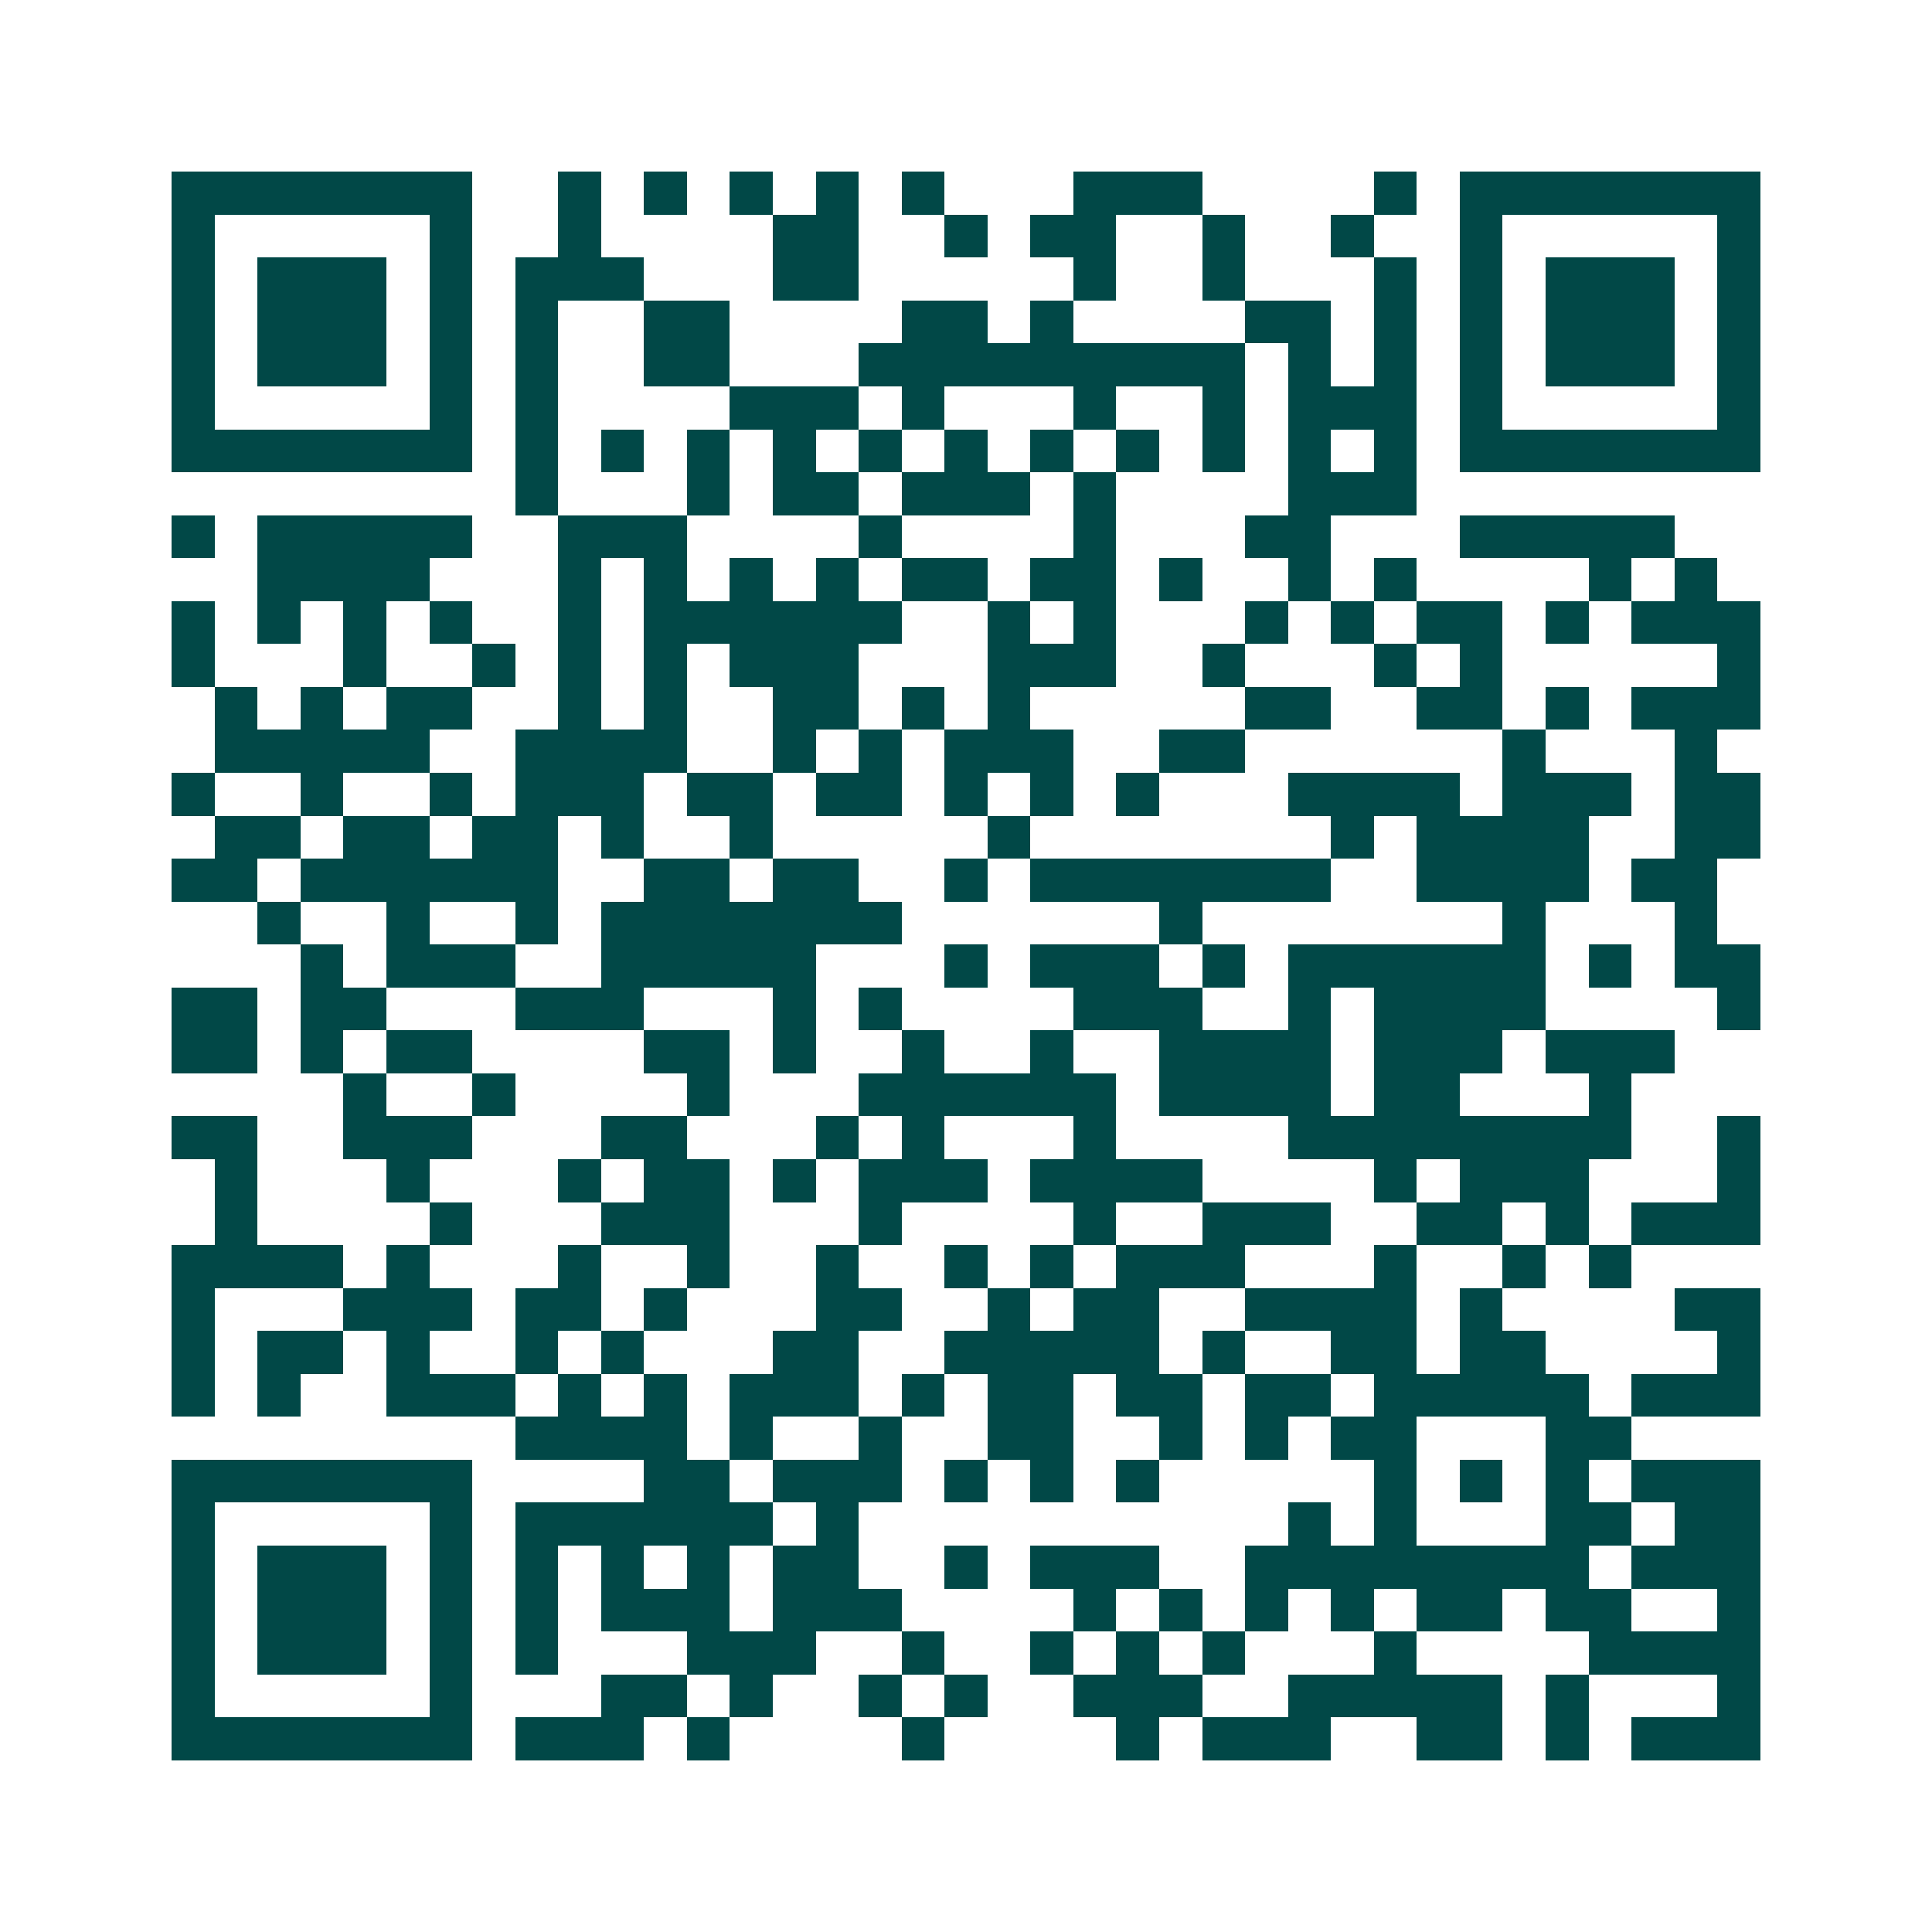 <svg xmlns="http://www.w3.org/2000/svg" width="200" height="200" viewBox="0 0 45 45" shape-rendering="crispEdges"><path fill="#ffffff" d="M0 0h45v45H0z"/><path stroke="#014847" d="M4 4.5h7m2 0h1m1 0h1m1 0h1m1 0h1m1 0h1m3 0h3m4 0h1m1 0h7M4 5.5h1m5 0h1m2 0h1m4 0h2m2 0h1m1 0h2m2 0h1m2 0h1m2 0h1m5 0h1M4 6.5h1m1 0h3m1 0h1m1 0h3m3 0h2m5 0h1m2 0h1m3 0h1m1 0h1m1 0h3m1 0h1M4 7.5h1m1 0h3m1 0h1m1 0h1m2 0h2m4 0h2m1 0h1m4 0h2m1 0h1m1 0h1m1 0h3m1 0h1M4 8.5h1m1 0h3m1 0h1m1 0h1m2 0h2m3 0h9m1 0h1m1 0h1m1 0h1m1 0h3m1 0h1M4 9.5h1m5 0h1m1 0h1m4 0h3m1 0h1m3 0h1m2 0h1m1 0h3m1 0h1m5 0h1M4 10.5h7m1 0h1m1 0h1m1 0h1m1 0h1m1 0h1m1 0h1m1 0h1m1 0h1m1 0h1m1 0h1m1 0h1m1 0h7M12 11.5h1m3 0h1m1 0h2m1 0h3m1 0h1m4 0h3M4 12.5h1m1 0h5m2 0h3m4 0h1m4 0h1m3 0h2m3 0h5M6 13.5h4m3 0h1m1 0h1m1 0h1m1 0h1m1 0h2m1 0h2m1 0h1m2 0h1m1 0h1m4 0h1m1 0h1M4 14.5h1m1 0h1m1 0h1m1 0h1m2 0h1m1 0h6m2 0h1m1 0h1m3 0h1m1 0h1m1 0h2m1 0h1m1 0h3M4 15.5h1m3 0h1m2 0h1m1 0h1m1 0h1m1 0h3m3 0h3m2 0h1m3 0h1m1 0h1m5 0h1M5 16.5h1m1 0h1m1 0h2m2 0h1m1 0h1m2 0h2m1 0h1m1 0h1m5 0h2m2 0h2m1 0h1m1 0h3M5 17.5h5m2 0h4m2 0h1m1 0h1m1 0h3m2 0h2m6 0h1m3 0h1M4 18.5h1m2 0h1m2 0h1m1 0h3m1 0h2m1 0h2m1 0h1m1 0h1m1 0h1m3 0h4m1 0h3m1 0h2M5 19.5h2m1 0h2m1 0h2m1 0h1m2 0h1m5 0h1m7 0h1m1 0h4m2 0h2M4 20.5h2m1 0h6m2 0h2m1 0h2m2 0h1m1 0h7m2 0h4m1 0h2M6 21.5h1m2 0h1m2 0h1m1 0h7m6 0h1m7 0h1m3 0h1M7 22.5h1m1 0h3m2 0h5m3 0h1m1 0h3m1 0h1m1 0h6m1 0h1m1 0h2M4 23.5h2m1 0h2m3 0h3m3 0h1m1 0h1m4 0h3m2 0h1m1 0h4m4 0h1M4 24.5h2m1 0h1m1 0h2m4 0h2m1 0h1m2 0h1m2 0h1m2 0h4m1 0h3m1 0h3M8 25.5h1m2 0h1m4 0h1m3 0h6m1 0h4m1 0h2m3 0h1M4 26.5h2m2 0h3m3 0h2m3 0h1m1 0h1m3 0h1m4 0h8m2 0h1M5 27.5h1m3 0h1m3 0h1m1 0h2m1 0h1m1 0h3m1 0h4m4 0h1m1 0h3m3 0h1M5 28.5h1m4 0h1m3 0h3m3 0h1m4 0h1m2 0h3m2 0h2m1 0h1m1 0h3M4 29.5h4m1 0h1m3 0h1m2 0h1m2 0h1m2 0h1m1 0h1m1 0h3m3 0h1m2 0h1m1 0h1M4 30.5h1m3 0h3m1 0h2m1 0h1m3 0h2m2 0h1m1 0h2m2 0h4m1 0h1m4 0h2M4 31.5h1m1 0h2m1 0h1m2 0h1m1 0h1m3 0h2m2 0h5m1 0h1m2 0h2m1 0h2m4 0h1M4 32.5h1m1 0h1m2 0h3m1 0h1m1 0h1m1 0h3m1 0h1m1 0h2m1 0h2m1 0h2m1 0h5m1 0h3M12 33.5h4m1 0h1m2 0h1m2 0h2m2 0h1m1 0h1m1 0h2m3 0h2M4 34.5h7m4 0h2m1 0h3m1 0h1m1 0h1m1 0h1m5 0h1m1 0h1m1 0h1m1 0h3M4 35.5h1m5 0h1m1 0h6m1 0h1m10 0h1m1 0h1m3 0h2m1 0h2M4 36.5h1m1 0h3m1 0h1m1 0h1m1 0h1m1 0h1m1 0h2m2 0h1m1 0h3m2 0h8m1 0h3M4 37.5h1m1 0h3m1 0h1m1 0h1m1 0h3m1 0h3m4 0h1m1 0h1m1 0h1m1 0h1m1 0h2m1 0h2m2 0h1M4 38.5h1m1 0h3m1 0h1m1 0h1m3 0h3m2 0h1m2 0h1m1 0h1m1 0h1m3 0h1m4 0h4M4 39.5h1m5 0h1m3 0h2m1 0h1m2 0h1m1 0h1m2 0h3m2 0h5m1 0h1m3 0h1M4 40.5h7m1 0h3m1 0h1m4 0h1m4 0h1m1 0h3m2 0h2m1 0h1m1 0h3"/></svg>

